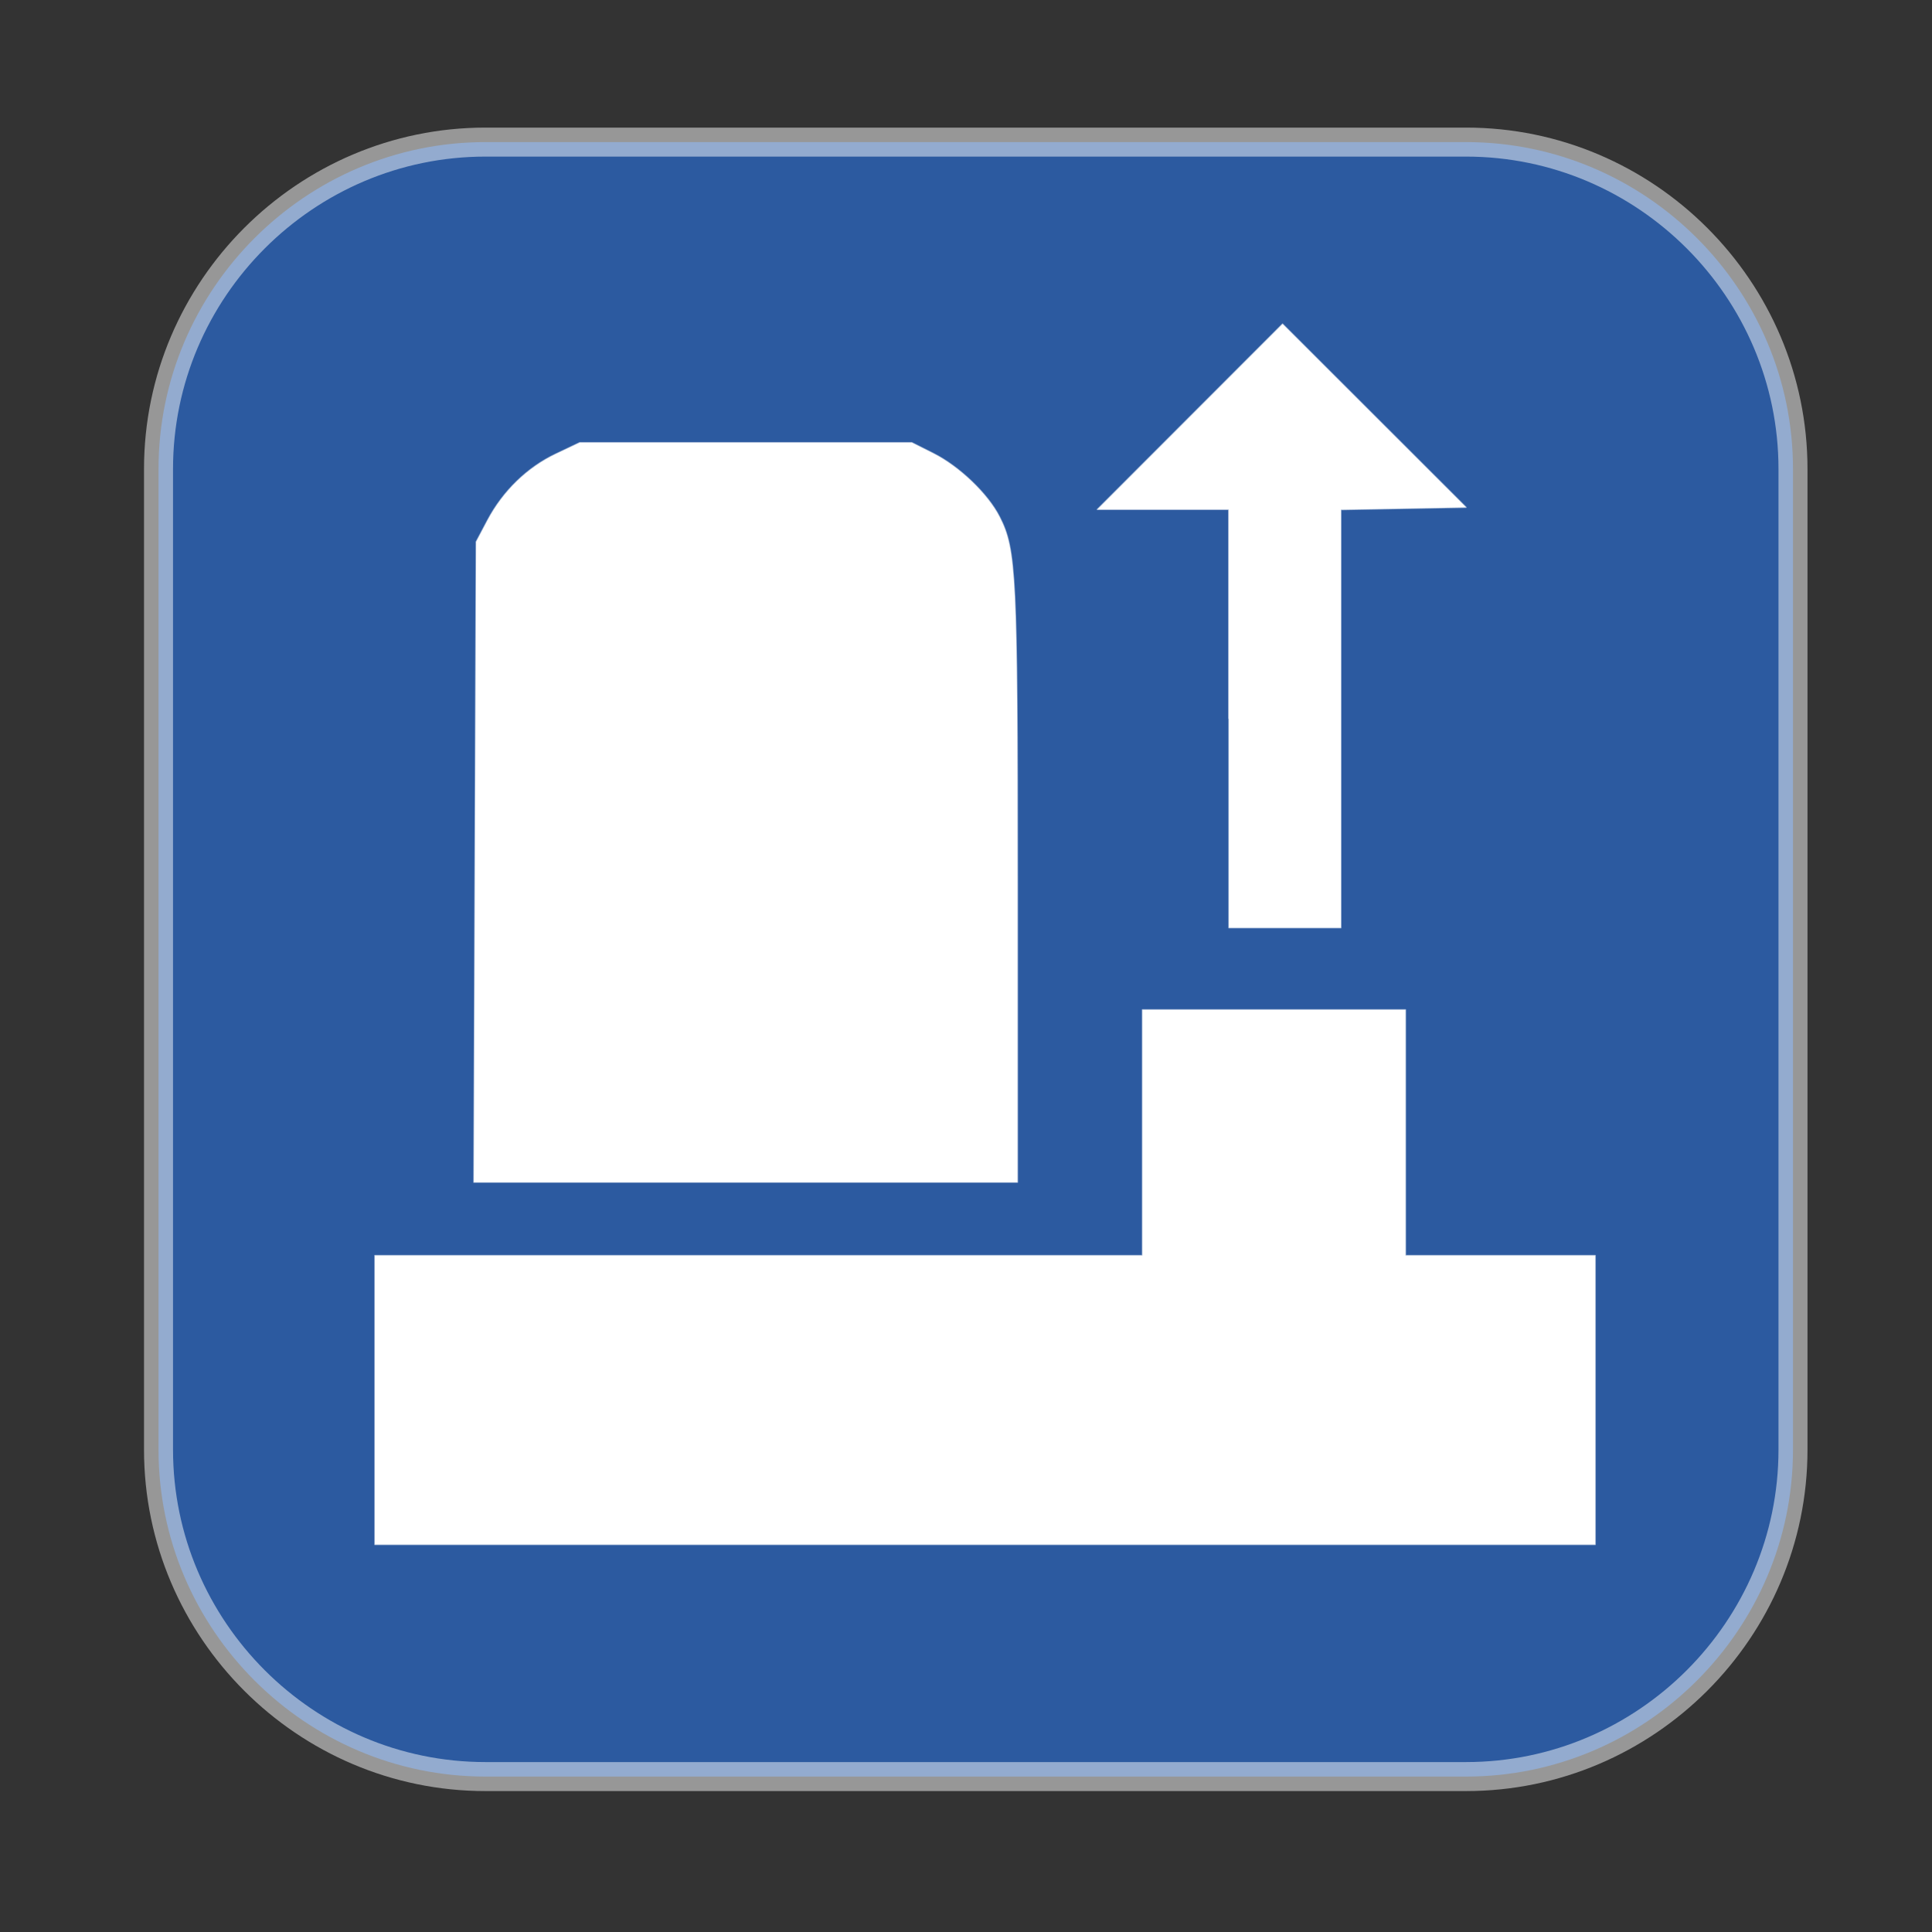 <?xml version="1.0" encoding="UTF-8" standalone="no"?>
<!-- Created with Inkscape (http://www.inkscape.org/) -->

<svg
   xmlns:dc="http://purl.org/dc/elements/1.1/"
   xmlns:cc="http://creativecommons.org/ns#"
   xmlns:rdf="http://www.w3.org/1999/02/22-rdf-syntax-ns#"
   xmlns:svg="http://www.w3.org/2000/svg"
   xmlns="http://www.w3.org/2000/svg"
   xmlns:sodipodi="http://sodipodi.sourceforge.net/DTD/sodipodi-0.dtd"
   xmlns:inkscape="http://www.inkscape.org/namespaces/inkscape"
   width="20"
   height="20"
   id="svg2"
   version="1.1"
   inkscape:version="0.48.5 r10040"
   sodipodi:docname="pump_operational.svg">
  <rect width="100%" height="100%" fill="#333333" stroke="none"/>
  <defs
     id="defs4" />
  <sodipodi:namedview
     id="base"
     pagecolor="#ffffff"
     bordercolor="#666666"
     borderopacity="1.0"
     inkscape:pageopacity="0.0"
     inkscape:pageshadow="2"
     inkscape:zoom="31.678384"
     inkscape:cx="-1.5415753"
     inkscape:cy="9.8392633"
     inkscape:document-units="px"
     inkscape:current-layer="layer1"
     showgrid="false"
     fit-margin-top="0"
     fit-margin-left="0"
     fit-margin-right="0"
     fit-margin-bottom="0"
     inkscape:window-width="1920"
     inkscape:window-height="1018"
     inkscape:window-x="-8"
     inkscape:window-y="-8"
     inkscape:window-maximized="1" />
  <g
     inkscape:label="Layer 1"
     inkscape:groupmode="layer"
     id="layer1"
     transform="translate(-438.03,-399.326)">
    <g
       id="g3102"
       transform="translate(441.461,402.585)"
       style="stroke:#ffffff;stroke-opacity:0.49;stroke-width:0.3;stroke-miterlimit:4;stroke-dasharray:none" />
    <g
       id="g3104"
       transform="translate(441.461,402.585)"
       style="stroke:#ffffff;stroke-opacity:0.49;stroke-width:0.3;stroke-miterlimit:4;stroke-dasharray:none" />
    <g
       id="g3106"
       transform="translate(441.461,402.585)"
       style="stroke:#ffffff;stroke-opacity:0.49;stroke-width:0.3;stroke-miterlimit:4;stroke-dasharray:none" />
    <g
       id="g3108"
       transform="translate(441.461,402.585)"
       style="stroke:#ffffff;stroke-opacity:0.49;stroke-width:0.3;stroke-miterlimit:4;stroke-dasharray:none" />
    <g
       id="g3110"
       transform="translate(441.461,402.585)"
       style="stroke:#ffffff;stroke-opacity:0.49;stroke-width:0.3;stroke-miterlimit:4;stroke-dasharray:none" />
    <g
       id="g3112"
       transform="translate(441.461,402.585)"
       style="stroke:#ffffff;stroke-opacity:0.49;stroke-width:0.3;stroke-miterlimit:4;stroke-dasharray:none" />
    <g
       id="g3114"
       transform="translate(441.461,402.585)"
       style="stroke:#ffffff;stroke-opacity:0.49;stroke-width:0.3;stroke-miterlimit:4;stroke-dasharray:none" />
    <g
       id="g3116"
       transform="translate(441.461,402.585)"
       style="stroke:#ffffff;stroke-opacity:0.49;stroke-width:0.3;stroke-miterlimit:4;stroke-dasharray:none" />
    <g
       id="g3118"
       transform="translate(441.461,402.585)"
       style="stroke:#ffffff;stroke-opacity:0.49;stroke-width:0.3;stroke-miterlimit:4;stroke-dasharray:none" />
    <g
       id="g3120"
       transform="translate(441.461,402.585)"
       style="stroke:#ffffff;stroke-opacity:0.49;stroke-width:0.3;stroke-miterlimit:4;stroke-dasharray:none" />
    <g
       id="g3122"
       transform="translate(441.461,402.585)"
       style="stroke:#ffffff;stroke-opacity:0.49;stroke-width:0.3;stroke-miterlimit:4;stroke-dasharray:none" />
    <g
       id="g3124"
       transform="translate(441.461,402.585)"
       style="stroke:#ffffff;stroke-opacity:0.49;stroke-width:0.3;stroke-miterlimit:4;stroke-dasharray:none" />
    <g
       id="g3126"
       transform="translate(441.461,402.585)"
       style="stroke:#ffffff;stroke-opacity:0.49;stroke-width:0.3;stroke-miterlimit:4;stroke-dasharray:none" />
    <g
       id="g3128"
       transform="translate(441.461,402.585)"
       style="stroke:#ffffff;stroke-opacity:0.49;stroke-width:0.3;stroke-miterlimit:4;stroke-dasharray:none" />
    <g
       id="g3130"
       transform="translate(441.461,402.585)"
       style="stroke:#ffffff;stroke-opacity:0.49;stroke-width:0.3;stroke-miterlimit:4;stroke-dasharray:none" />
    <g
       id="g4117"
       transform="matrix(0.846,0,0,0.846,439.671,400.797)"
       style="stroke:#ffffff;stroke-width:0.355;stroke-miterlimit:4;stroke-opacity:0.49;stroke-dasharray:none">
      <path
         id="path4079"
         d="M 16,0 4,0 C 1.8,0 0,1.8 0,4 l 0,12 c 0,2.2 1.8,4 4,4 l 12,0 c 2.2,0 4,-1.8 4,-4 L 20,4 C 20,1.8 18.2,0 16,0 z"
         style="fill:#2c5aa0;stroke:#ffffff;stroke-width:0.355;stroke-miterlimit:4;stroke-opacity:0.49;stroke-dasharray:none"
         inkscape:connector-curvature="0"
         sodipodi:nodetypes="sssssssss" />
      <g
         id="g4081"
         style="stroke:#ffffff;stroke-width:0.355;stroke-miterlimit:4;stroke-opacity:0.49;stroke-dasharray:none" />
      <g
         id="g4083"
         style="stroke:#ffffff;stroke-width:0.355;stroke-miterlimit:4;stroke-opacity:0.49;stroke-dasharray:none" />
      <g
         id="g4085"
         style="stroke:#ffffff;stroke-width:0.355;stroke-miterlimit:4;stroke-opacity:0.49;stroke-dasharray:none" />
      <g
         id="g4087"
         style="stroke:#ffffff;stroke-width:0.355;stroke-miterlimit:4;stroke-opacity:0.49;stroke-dasharray:none" />
      <g
         id="g4089"
         style="stroke:#ffffff;stroke-width:0.355;stroke-miterlimit:4;stroke-opacity:0.49;stroke-dasharray:none" />
      <g
         id="g4091"
         style="stroke:#ffffff;stroke-width:0.355;stroke-miterlimit:4;stroke-opacity:0.49;stroke-dasharray:none" />
      <g
         id="g4093"
         style="stroke:#ffffff;stroke-width:0.355;stroke-miterlimit:4;stroke-opacity:0.49;stroke-dasharray:none" />
      <g
         id="g4095"
         style="stroke:#ffffff;stroke-width:0.355;stroke-miterlimit:4;stroke-opacity:0.49;stroke-dasharray:none" />
      <g
         id="g4097"
         style="stroke:#ffffff;stroke-width:0.355;stroke-miterlimit:4;stroke-opacity:0.49;stroke-dasharray:none" />
      <g
         id="g4099"
         style="stroke:#ffffff;stroke-width:0.355;stroke-miterlimit:4;stroke-opacity:0.49;stroke-dasharray:none" />
      <g
         id="g4101"
         style="stroke:#ffffff;stroke-width:0.355;stroke-miterlimit:4;stroke-opacity:0.49;stroke-dasharray:none" />
      <g
         id="g4103"
         style="stroke:#ffffff;stroke-width:0.355;stroke-miterlimit:4;stroke-opacity:0.49;stroke-dasharray:none" />
      <g
         id="g4105"
         style="stroke:#ffffff;stroke-width:0.355;stroke-miterlimit:4;stroke-opacity:0.49;stroke-dasharray:none" />
      <g
         id="g4107"
         style="stroke:#ffffff;stroke-width:0.355;stroke-miterlimit:4;stroke-opacity:0.49;stroke-dasharray:none" />
      <g
         id="g4109"
         style="stroke:#ffffff;stroke-width:0.355;stroke-miterlimit:4;stroke-opacity:0.49;stroke-dasharray:none" />
    </g>
    <path
       style="fill:#ffffff;fill-opacity:1;stroke:#ffffff;stroke-width:0.013;stroke-linecap:square;stroke-linejoin:round;stroke-miterlimit:4;stroke-opacity:0.49;stroke-dasharray:none"
       d="m 442.947,408.25 0.012,-3.315 0.118,-0.223 c 0.16,-0.302 0.412,-0.547 0.708,-0.687 l 0.246,-0.117 1.719,0 1.719,0 0.223,0.112 c 0.267,0.134 0.564,0.418 0.685,0.656 0.173,0.34 0.186,0.593 0.186,3.795 l 0,3.094 -2.814,0 -2.814,0 0.012,-3.315 z"
       id="path4135"
       inkscape:connector-curvature="0" />
    <path
       style="fill:#ffffff;fill-opacity:1;stroke:#ffffff;stroke-width:0.013;stroke-linecap:square;stroke-linejoin:round;stroke-miterlimit:4;stroke-opacity:0.49;stroke-dasharray:none"
       d="m 441.91,413.819 0,-1.496 3.973,0 3.973,0 0,-1.272 0,-1.272 1.362,0 1.362,0 0,1.272 0,1.272 0.982,0 0.982,0 0,1.496 0,1.496 -6.317,0 -6.317,0 0,-1.496 z"
       id="path4137"
       inkscape:connector-curvature="0" />
    <path
       style="fill:#ffffff;fill-opacity:1;stroke:#ffffff;stroke-width:0.013;stroke-linecap:square;stroke-linejoin:round;stroke-miterlimit:4;stroke-opacity:0.49;stroke-dasharray:none"
       d="m 450.749,406.765 0,-2.165 -0.68,0 -0.68,0 0.959,-0.96 0.959,-0.96 0.95,0.949 0.95,0.949 -0.648,0.012 -0.648,0.012 0,2.164 0,2.164 -0.58,0 -0.58,0 0,-2.165 z"
       id="path4139"
       inkscape:connector-curvature="0" />
  </g>
</svg>
